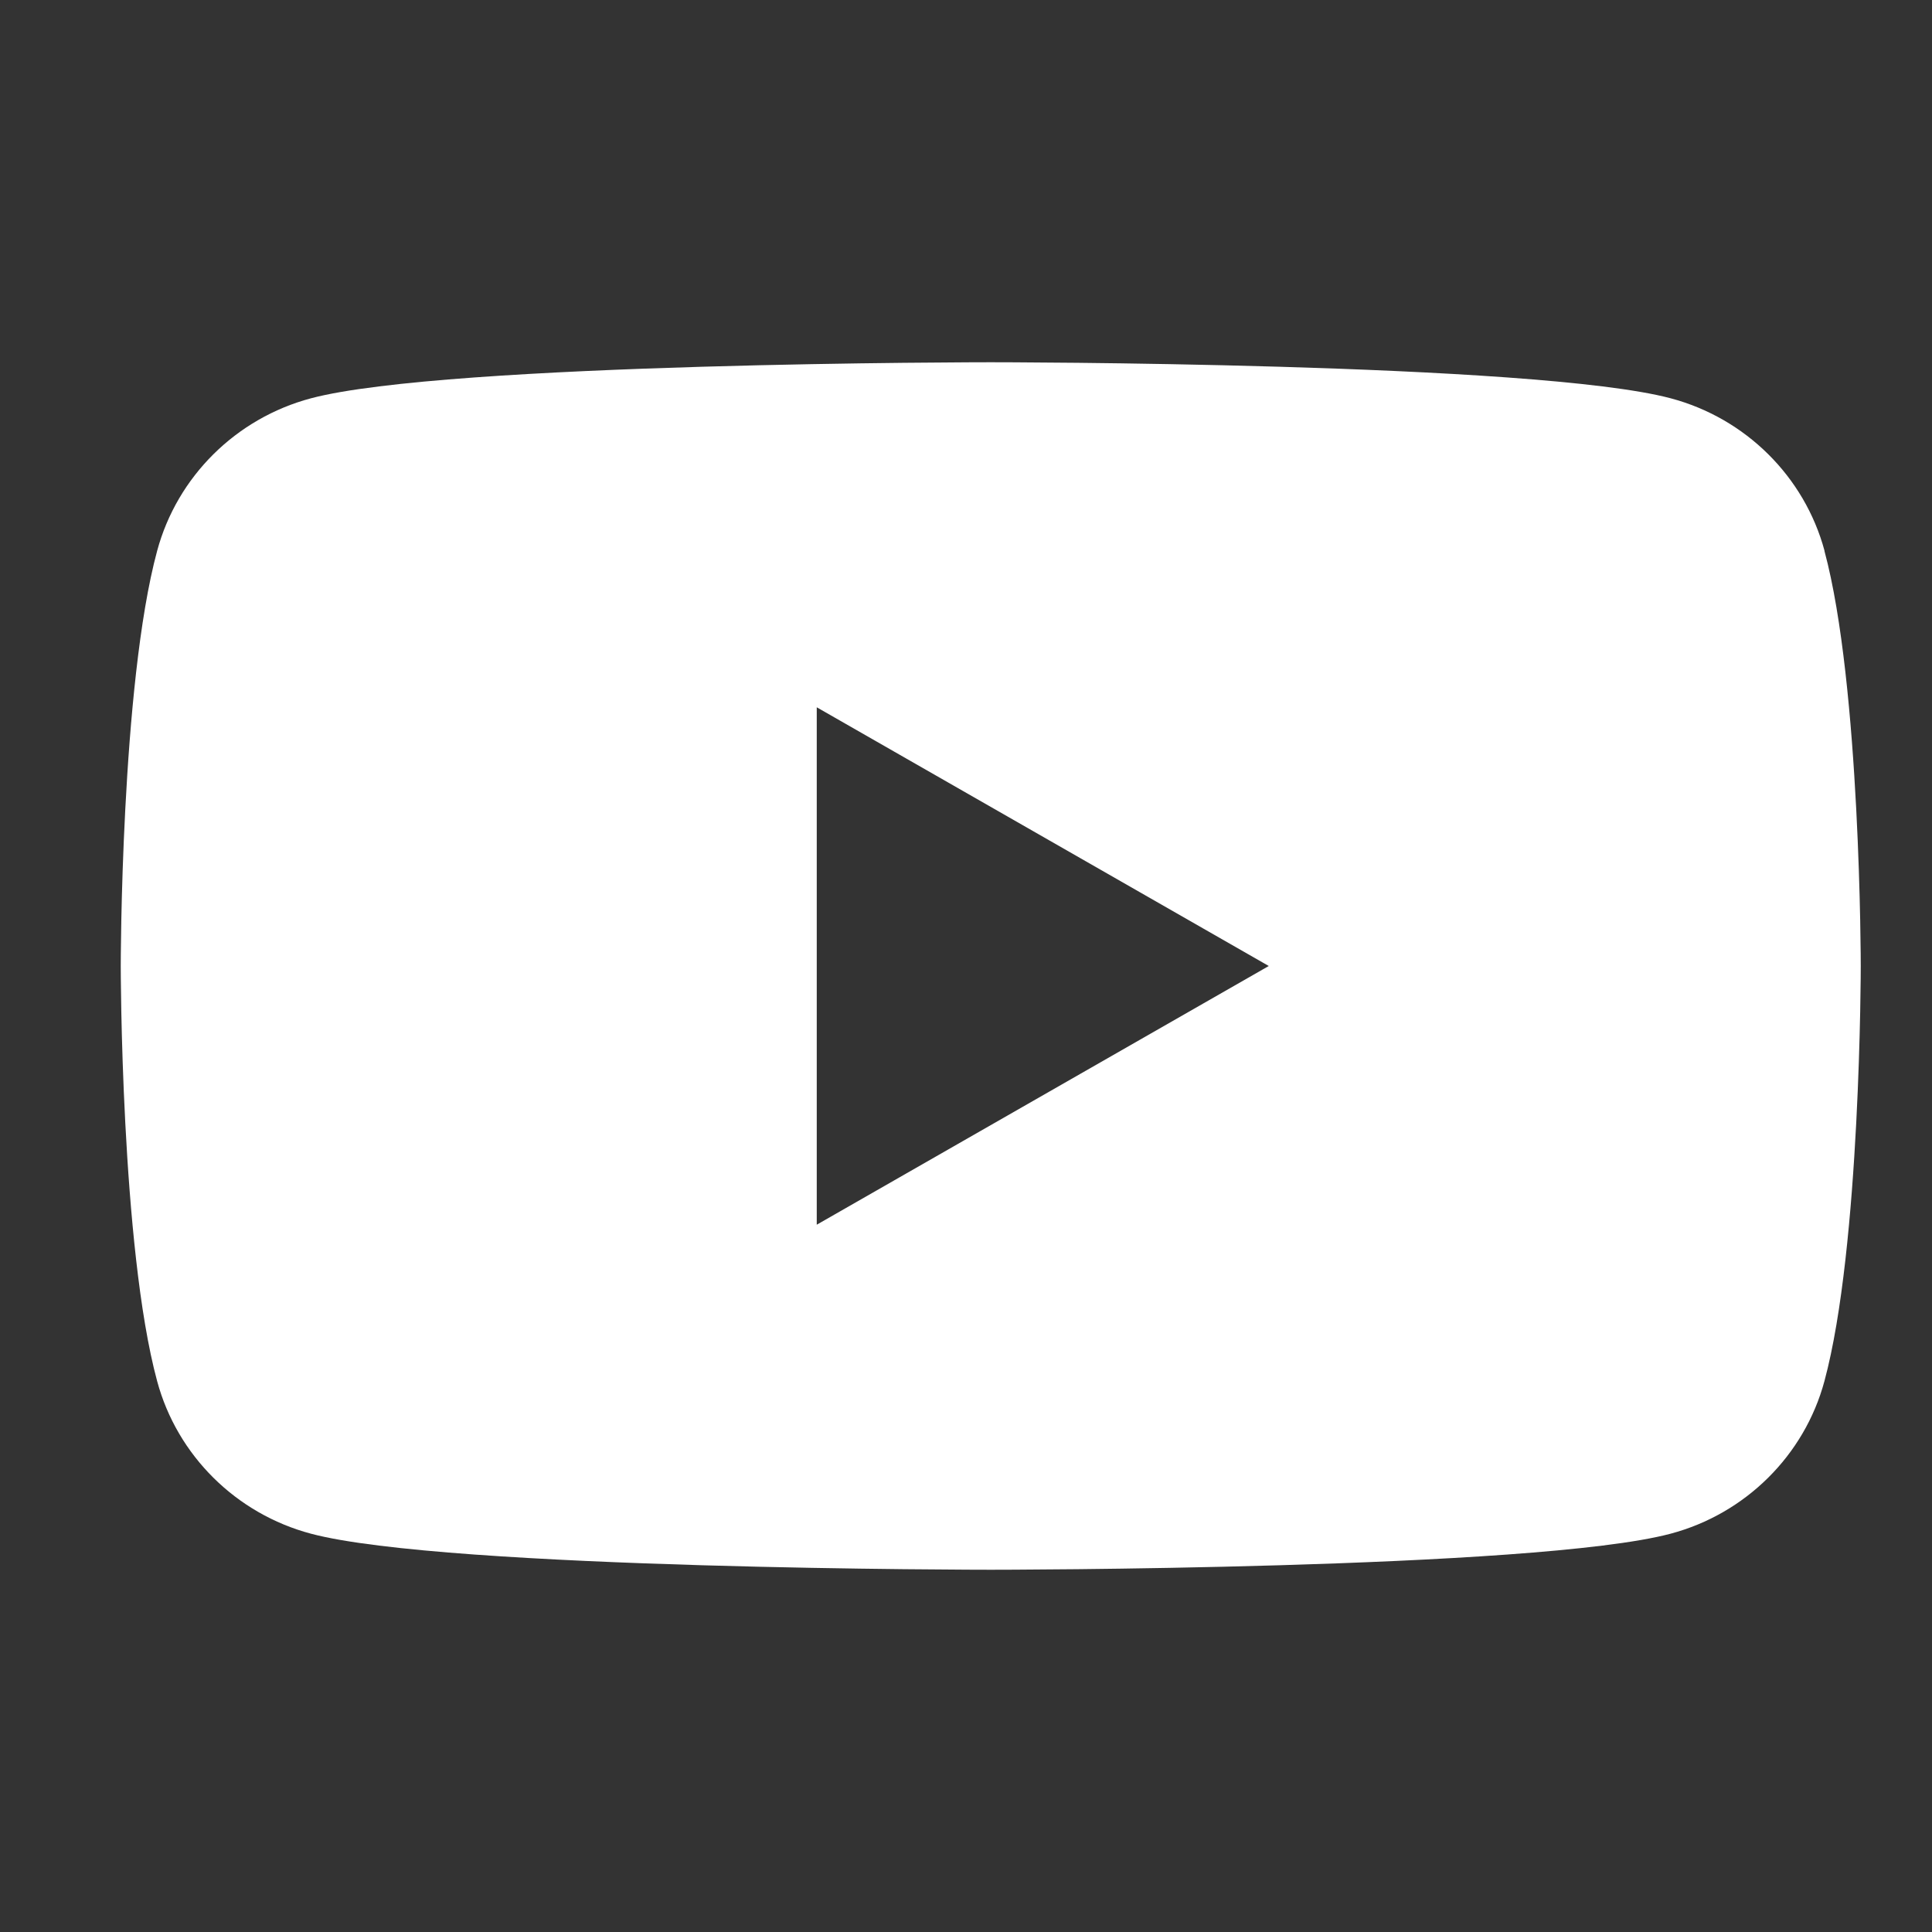 <svg width="32" height="32" viewBox="0 0 32 32" fill="none" xmlns="http://www.w3.org/2000/svg">
<rect x="0" y="0" width="32" height="32" fill="#333333" stroke="none"/>
<g clip-path="url(#clip0_1344_4832)">
<path d="M30.22 9.123C29.888 7.893 28.913 6.927 27.672 6.597C25.423 6 16.41 6 16.41 6C16.41 6 7.397 6 5.151 6.597C3.91 6.927 2.935 7.893 2.603 9.123C2 11.35 2 16 2 16C2 16 2 20.65 2.603 22.877C2.935 24.107 3.91 25.073 5.151 25.403C7.397 26 16.41 26 16.41 26C16.41 26 25.423 26 27.67 25.403C28.91 25.073 29.886 24.107 30.218 22.877C30.82 20.65 30.82 16 30.82 16C30.82 16 30.82 11.35 30.218 9.123H30.22ZM13.528 20.285V11.715L21.015 16L13.528 20.285Z" fill="white"/>
</g>
<defs>
<clipPath id="clip0_1344_4832">
<rect width="32" height="32" fill="white"/>
</clipPath>
</defs>
</svg>

